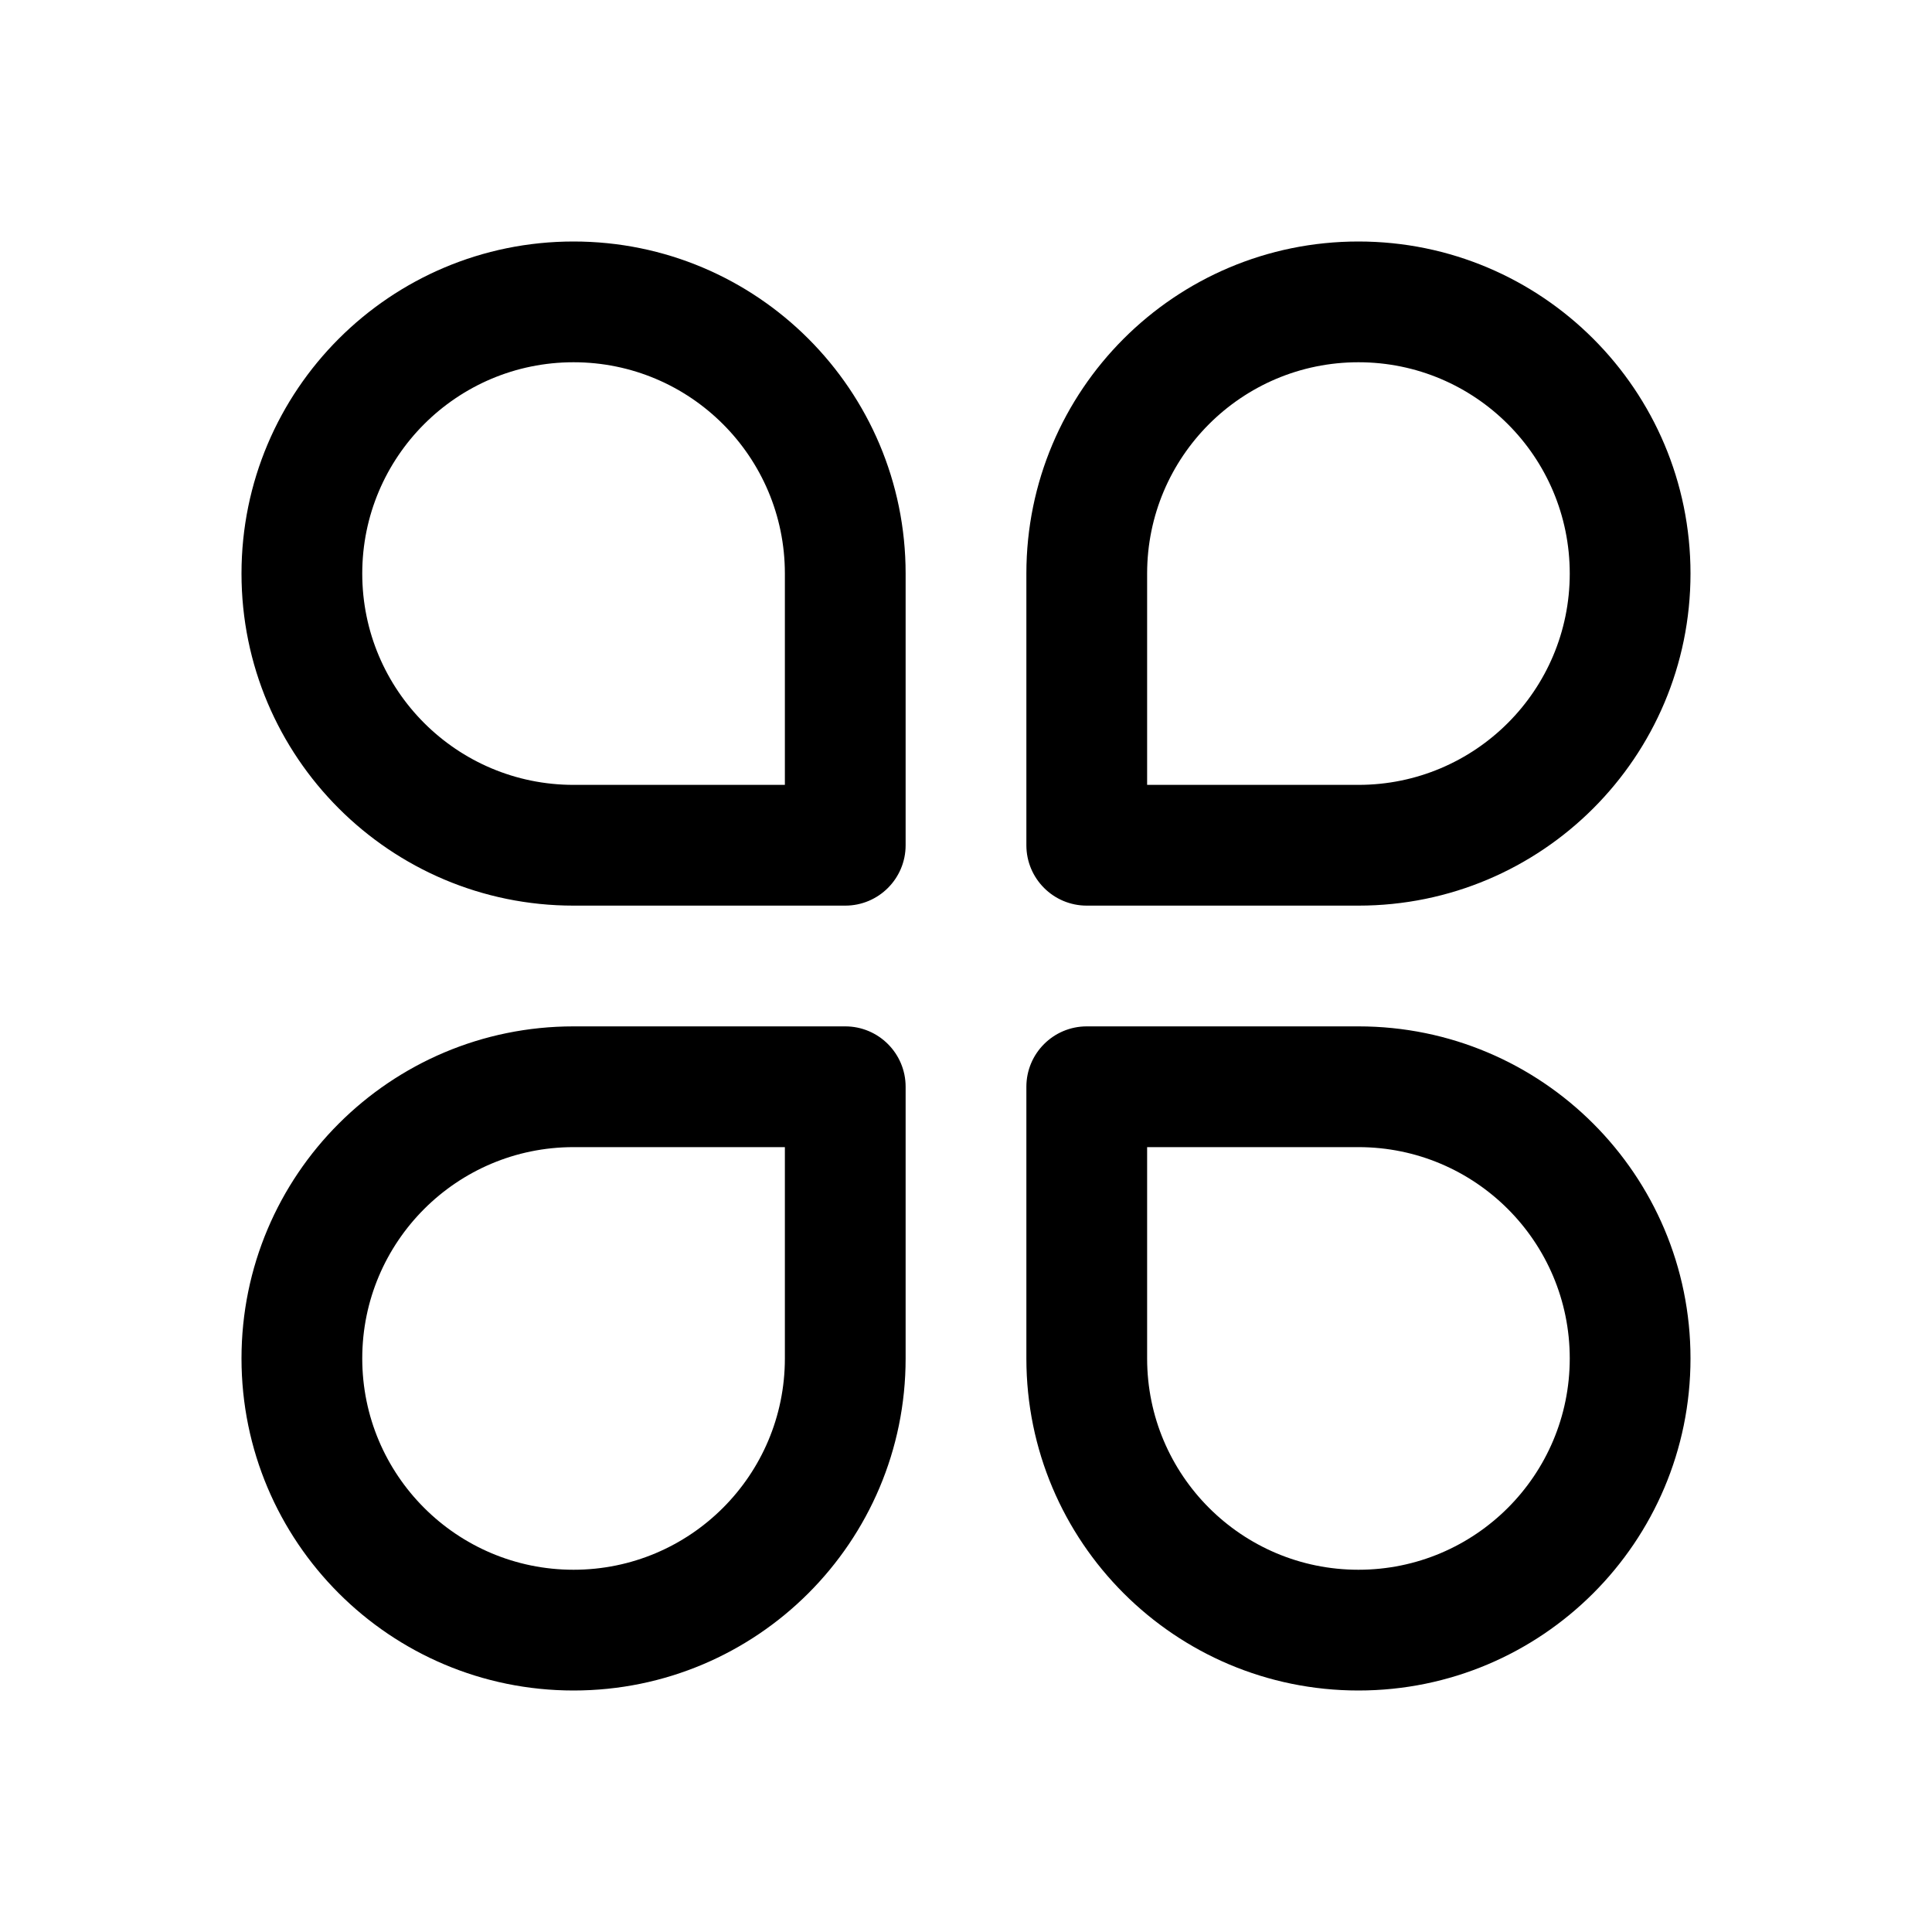 <!-- Generated by weiling.cn -->
<svg version="1.1" xmlns="http://www.w3.org/2000/svg" width="32" height="32" viewBox="0 0 32 32">
<path fill="currentColor" d="M9.5 4c3.038 0 5.5 2.462 5.5 5.5v4.5c0 0.552-0.448 1-1 1h-4.5c-3.038 0-5.5-2.462-5.5-5.5s2.462-5.5 5.5-5.5zM13 9.5c0-1.933-1.567-3.5-3.5-3.5s-3.5 1.567-3.5 3.5c0 1.933 1.567 3.5 3.5 3.5h3.5v-3.5zM22.5 28c-3.038 0-5.5-2.462-5.5-5.5v-4.5c0-0.552 0.448-1 1-1h4.5c3.038 0 5.5 2.462 5.5 5.5s-2.462 5.5-5.5 5.5zM19 22.5c0 1.933 1.567 3.5 3.5 3.5s3.5-1.567 3.5-3.5c0-1.933-1.567-3.5-3.5-3.5h-3.5v3.5zM17 9.5c0-3.038 2.462-5.5 5.5-5.5s5.5 2.462 5.5 5.5c0 3.038-2.462 5.5-5.5 5.5h-4.5c-0.552 0-1-0.448-1-1v-4.5zM22.5 6c-1.933 0-3.5 1.567-3.5 3.5v3.5h3.5c1.933 0 3.5-1.567 3.5-3.5s-1.567-3.5-3.5-3.5zM9.5 28c3.038 0 5.5-2.462 5.5-5.5v-4.5c0-0.552-0.448-1-1-1h-4.5c-3.038 0-5.5 2.462-5.5 5.5s2.462 5.5 5.5 5.5zM13 22.5c0 1.933-1.567 3.5-3.5 3.5s-3.5-1.567-3.5-3.5c0-1.933 1.567-3.5 3.5-3.5h3.5v3.5z"></path>
</svg>
